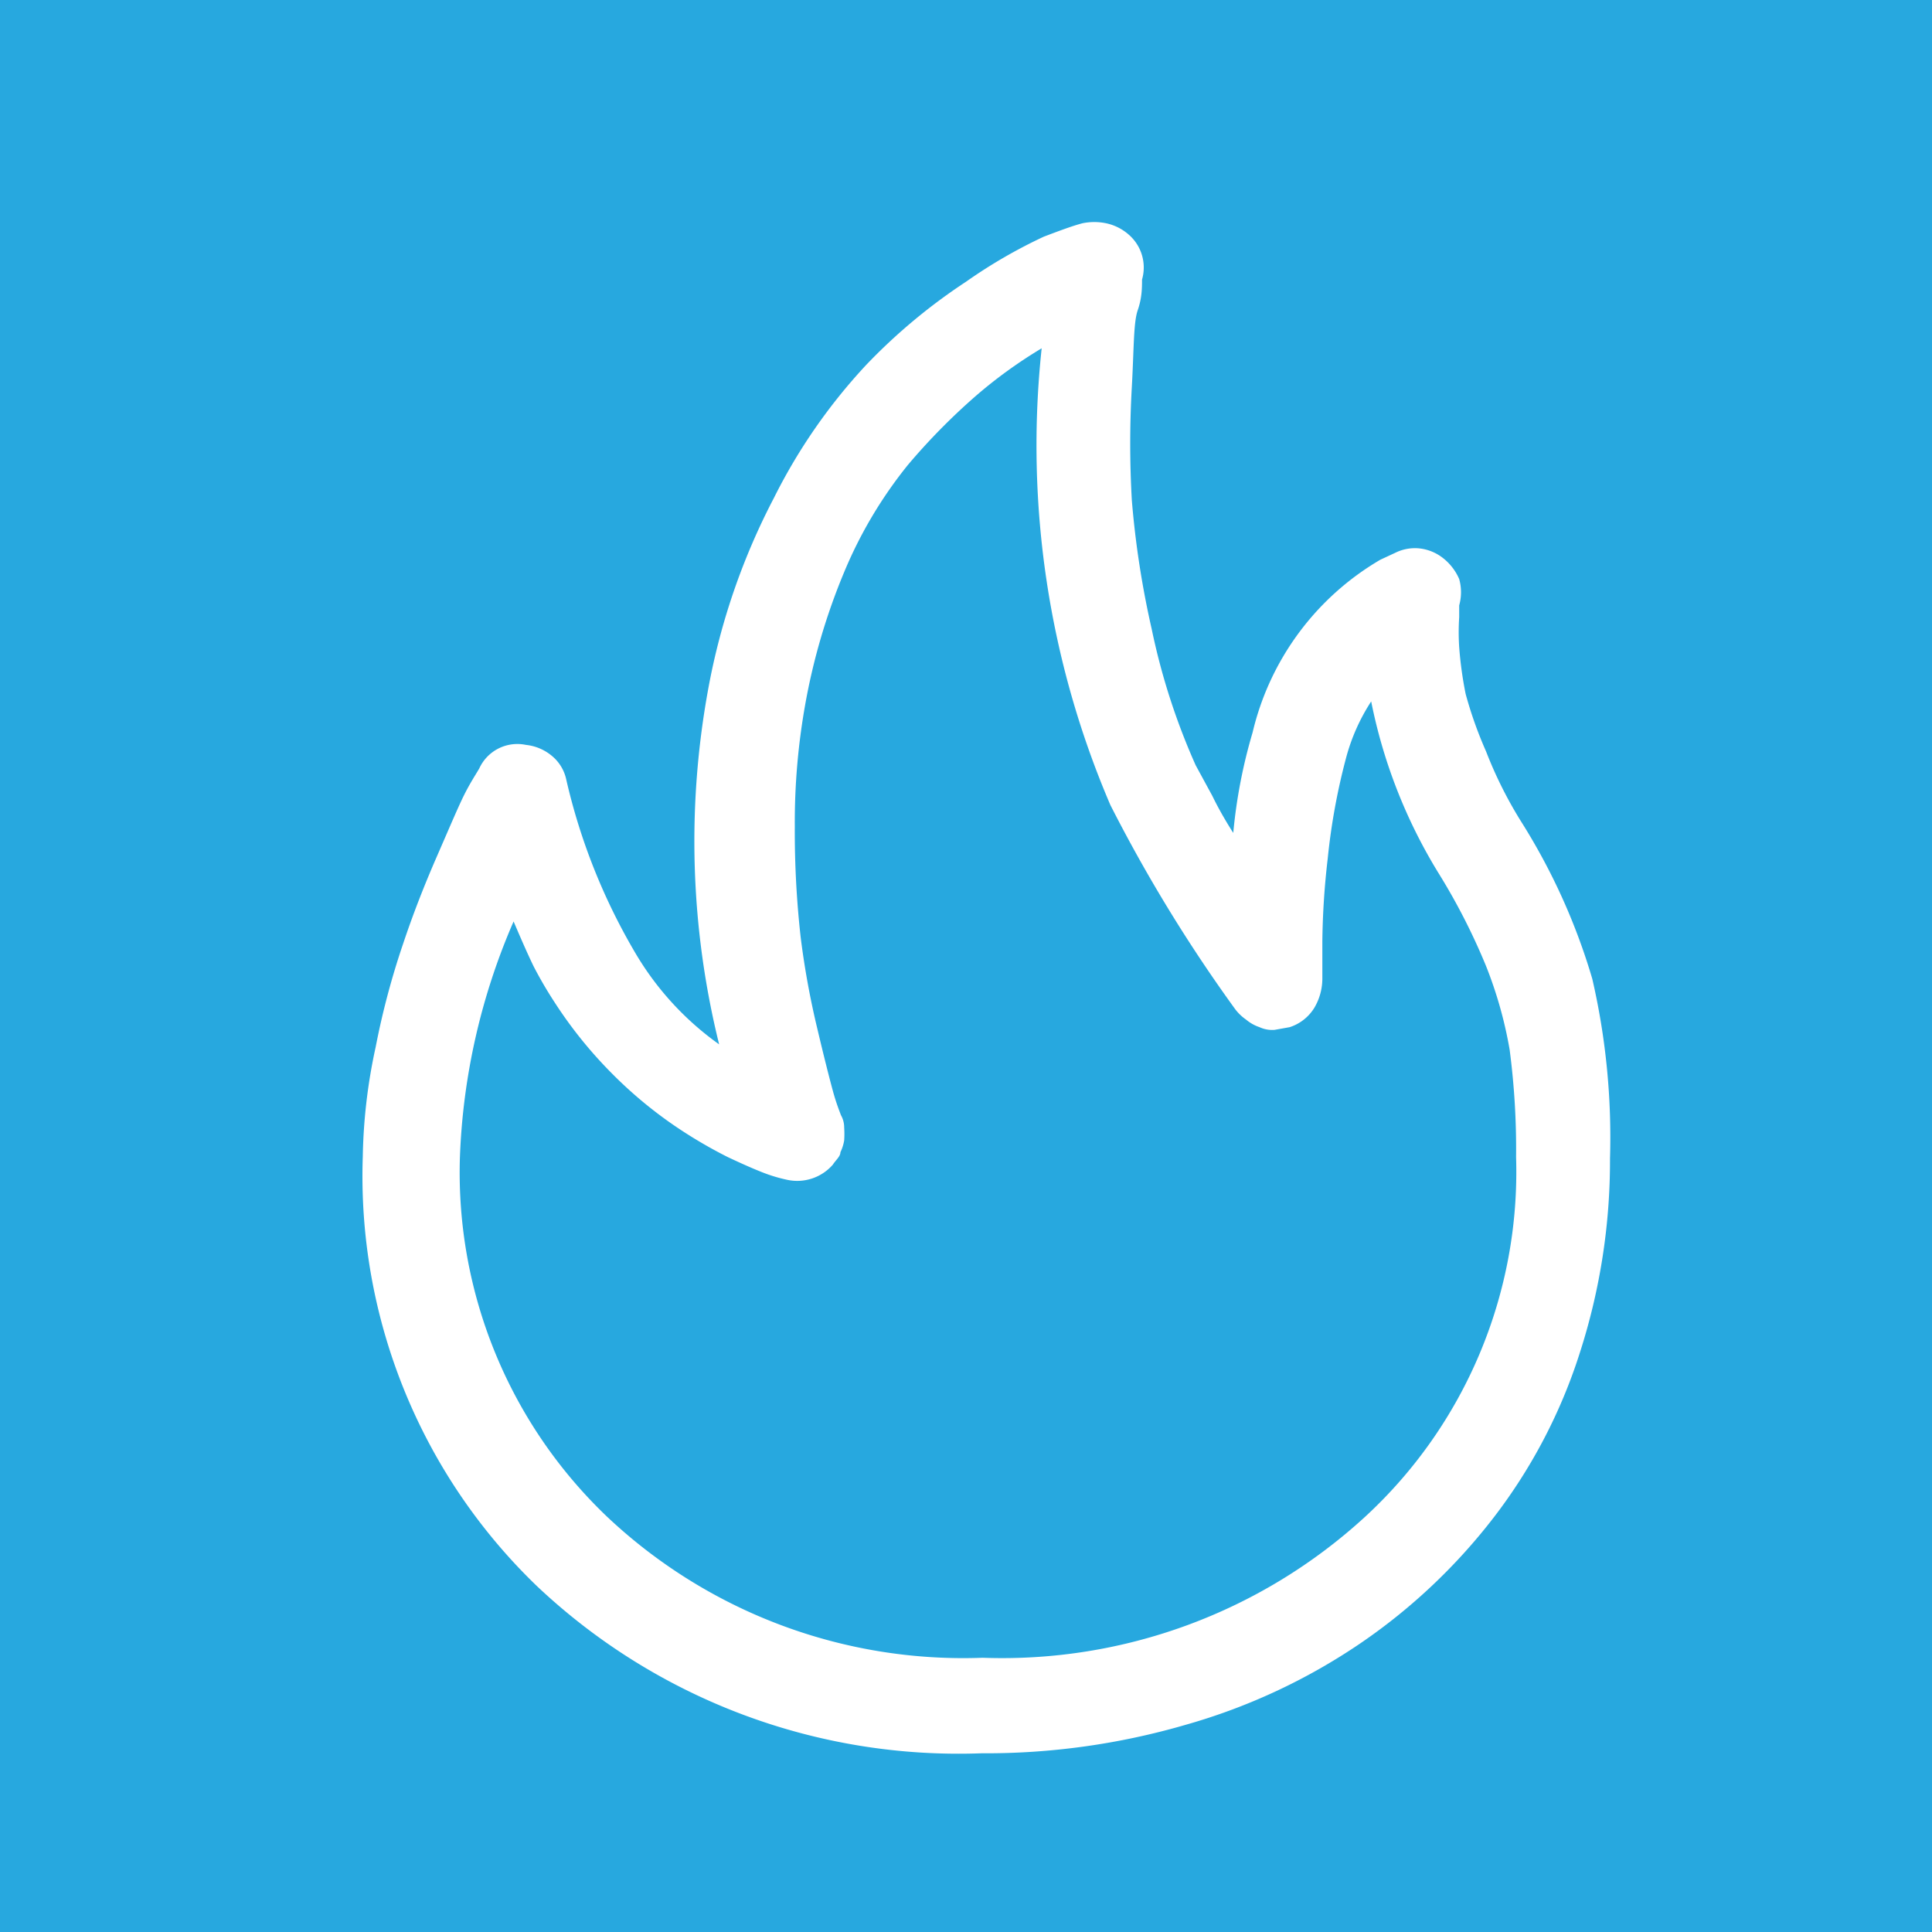 <svg xmlns="http://www.w3.org/2000/svg" viewBox="0 0 36 36"><defs><style>.cls-1{fill:#27a8df;}.cls-2{fill:#fff;}</style></defs><title>gas_1</title><g id="Livello_2" data-name="Livello 2"><g id="Livello_1-2" data-name="Livello 1"><rect class="cls-1" width="36" height="36"/><path class="cls-2" d="M18.29,32.67A11.44,11.44,0,0,1,10,29.55a10.6,10.6,0,0,1-3.24-8A10.3,10.3,0,0,1,7,19.51a14.56,14.56,0,0,1,.51-1.92c.18-.54.39-1.08.63-1.63s.4-.93.51-1.15.21-.37.28-.49a.78.78,0,0,1,.87-.44.9.9,0,0,1,.49.21.78.78,0,0,1,.26.43,11.35,11.35,0,0,0,1.29,3.24,5.53,5.53,0,0,0,1.56,1.7,15.74,15.74,0,0,1-.2-6.64,12.55,12.55,0,0,1,1.22-3.54A10.51,10.51,0,0,1,16.14,6.8,10.69,10.69,0,0,1,18,5.25a9.48,9.48,0,0,1,1.45-.84c.29-.11.53-.2.72-.25a1.09,1.09,0,0,1,.44,0,.93.93,0,0,1,.42.21.81.81,0,0,1,.25.84c0,.15,0,.34-.08.57s-.07.71-.11,1.43a18.54,18.54,0,0,0,0,2.11,17.06,17.06,0,0,0,.37,2.4,12.39,12.39,0,0,0,.82,2.54l.31.57q.16.33.39.69a9.7,9.7,0,0,1,.36-1.87,5.08,5.08,0,0,1,2.38-3.22L26,10.3a.82.82,0,0,1,.46-.08.86.86,0,0,1,.43.18,1,1,0,0,1,.3.39.91.91,0,0,1,0,.49c0,.06,0,.13,0,.22a4.19,4.19,0,0,0,0,.56,7,7,0,0,0,.12.87A7.52,7.52,0,0,0,27.69,14a7.77,7.77,0,0,0,.68,1.35,11.65,11.65,0,0,1,1.3,2.89A13.14,13.14,0,0,1,30,21.59a11.65,11.65,0,0,1-.56,3.61,10,10,0,0,1-1.61,3.08,10.84,10.84,0,0,1-2.48,2.34,11.22,11.22,0,0,1-3.26,1.52A13.31,13.31,0,0,1,18.29,32.67ZM9.57,17.17a12.11,12.11,0,0,0-1,4.39,8.86,8.86,0,0,0,2.74,6.7,9.67,9.67,0,0,0,7,2.63,10,10,0,0,0,7.13-2.63,8.74,8.74,0,0,0,2.81-6.7,14.21,14.21,0,0,0-.12-2A7.78,7.78,0,0,0,27.69,18a11.76,11.76,0,0,0-.86-1.69,9.73,9.73,0,0,1-1.28-3.24,3.64,3.64,0,0,0-.47,1.06A11.93,11.93,0,0,0,24.74,16a14.46,14.46,0,0,0-.1,1.55c0,.32,0,.54,0,.67a1.07,1.07,0,0,1-.15.56.84.84,0,0,1-.46.36l-.28.05a.56.56,0,0,1-.28-.05.77.77,0,0,1-.25-.14.9.9,0,0,1-.2-.19A28.38,28.38,0,0,1,20.69,15a17,17,0,0,1-1.28-8.51,8.72,8.72,0,0,0-1.23.89,11.83,11.83,0,0,0-1.26,1.28,8.16,8.16,0,0,0-1.19,2A11.75,11.75,0,0,0,15,13.15a12.49,12.49,0,0,0-.19,2.25,17.72,17.72,0,0,0,.11,2.07,15.47,15.47,0,0,0,.31,1.7c.13.55.23.94.29,1.16s.12.37.15.45a.46.46,0,0,1,.06.23,1.77,1.77,0,0,1,0,.24.81.81,0,0,1-.07.22c0,.08-.09.15-.14.23a.88.88,0,0,1-.87.28,2.89,2.89,0,0,1-.35-.1c-.14-.05-.38-.15-.74-.32a8.69,8.69,0,0,1-1-.59A8,8,0,0,1,11.4,20a8.1,8.1,0,0,1-1.07-1.33A7.56,7.56,0,0,1,9.94,18C9.81,17.73,9.69,17.45,9.57,17.17Z"/></g></g></svg>